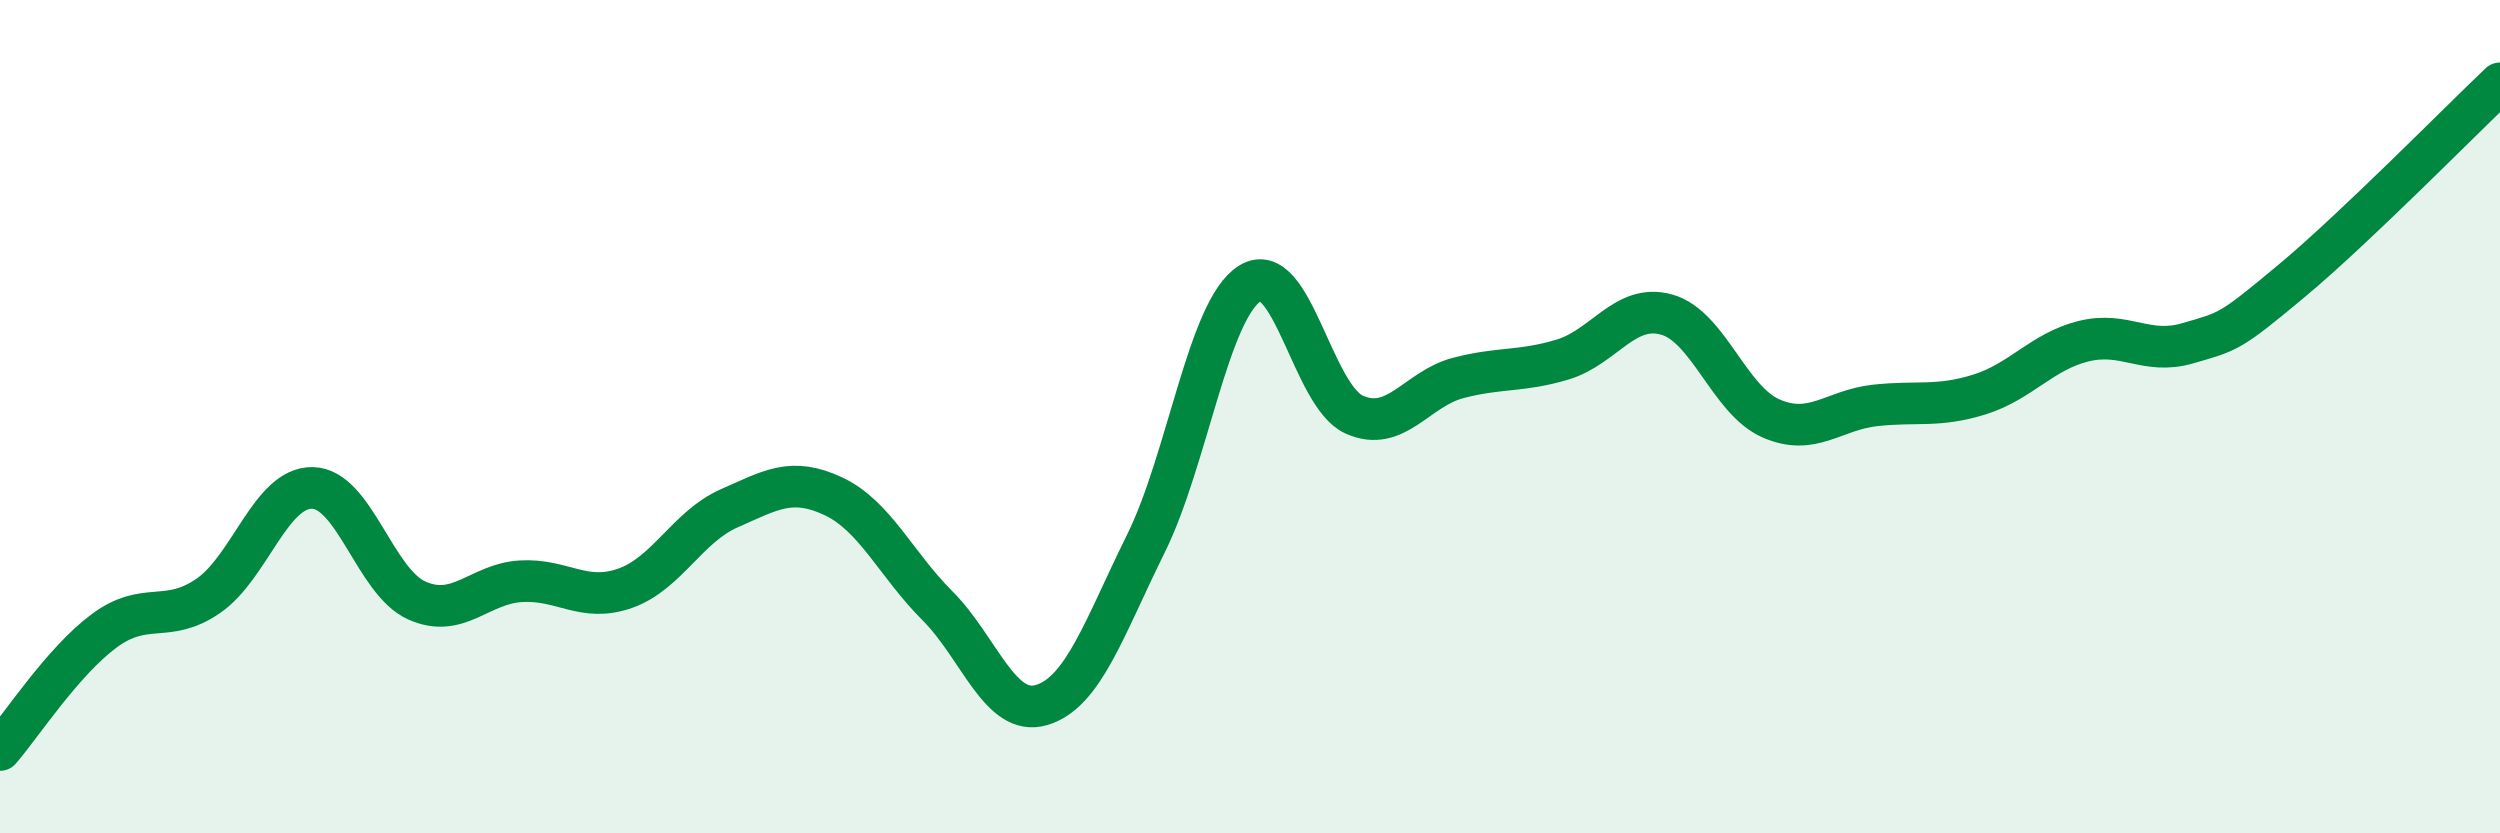 
    <svg width="60" height="20" viewBox="0 0 60 20" xmlns="http://www.w3.org/2000/svg">
      <path
        d="M 0,18 C 0.5,17.43 1.5,15.88 2.5,15.14 C 3.5,14.4 4,14.99 5,14.3 C 6,13.61 6.5,11.69 7.5,11.71 C 8.5,11.73 9,13.96 10,14.41 C 11,14.86 11.5,14.01 12.5,13.95 C 13.5,13.89 14,14.47 15,14.12 C 16,13.77 16.5,12.64 17.5,12.2 C 18.5,11.76 19,11.44 20,11.91 C 21,12.38 21.5,13.54 22.5,14.54 C 23.5,15.54 24,17.22 25,16.92 C 26,16.62 26.5,15.07 27.5,13.05 C 28.5,11.03 29,7.42 30,6.8 C 31,6.18 31.5,9.5 32.5,9.95 C 33.5,10.4 34,9.33 35,9.07 C 36,8.81 36.5,8.93 37.5,8.63 C 38.5,8.33 39,7.27 40,7.55 C 41,7.83 41.5,9.6 42.5,10.04 C 43.5,10.48 44,9.84 45,9.73 C 46,9.62 46.5,9.78 47.5,9.47 C 48.5,9.16 49,8.44 50,8.19 C 51,7.94 51.5,8.53 52.5,8.24 C 53.5,7.95 53.5,7.99 55,6.74 C 56.5,5.49 59,2.95 60,2L60 20L0 20Z"
        fill="#008740"
        opacity="0.1"
        stroke-linecap="round"
        stroke-linejoin="round"
      />
      <path
        d="M 0,18 C 0.5,17.43 1.5,15.88 2.5,15.14 C 3.5,14.4 4,14.99 5,14.3 C 6,13.61 6.5,11.69 7.5,11.71 C 8.5,11.73 9,13.96 10,14.41 C 11,14.86 11.5,14.01 12.5,13.95 C 13.5,13.89 14,14.47 15,14.12 C 16,13.77 16.5,12.64 17.5,12.2 C 18.5,11.76 19,11.44 20,11.91 C 21,12.38 21.5,13.54 22.5,14.54 C 23.5,15.54 24,17.22 25,16.92 C 26,16.62 26.5,15.07 27.5,13.05 C 28.5,11.03 29,7.42 30,6.8 C 31,6.18 31.5,9.5 32.5,9.95 C 33.5,10.4 34,9.33 35,9.07 C 36,8.81 36.5,8.93 37.5,8.63 C 38.5,8.33 39,7.27 40,7.55 C 41,7.83 41.5,9.6 42.5,10.04 C 43.5,10.48 44,9.84 45,9.73 C 46,9.62 46.5,9.78 47.5,9.47 C 48.5,9.16 49,8.44 50,8.19 C 51,7.94 51.5,8.53 52.5,8.24 C 53.5,7.95 53.5,7.99 55,6.74 C 56.5,5.49 59,2.95 60,2"
        stroke="#008740"
        stroke-width="1"
        fill="none"
        stroke-linecap="round"
        stroke-linejoin="round"
      />
    </svg>
  